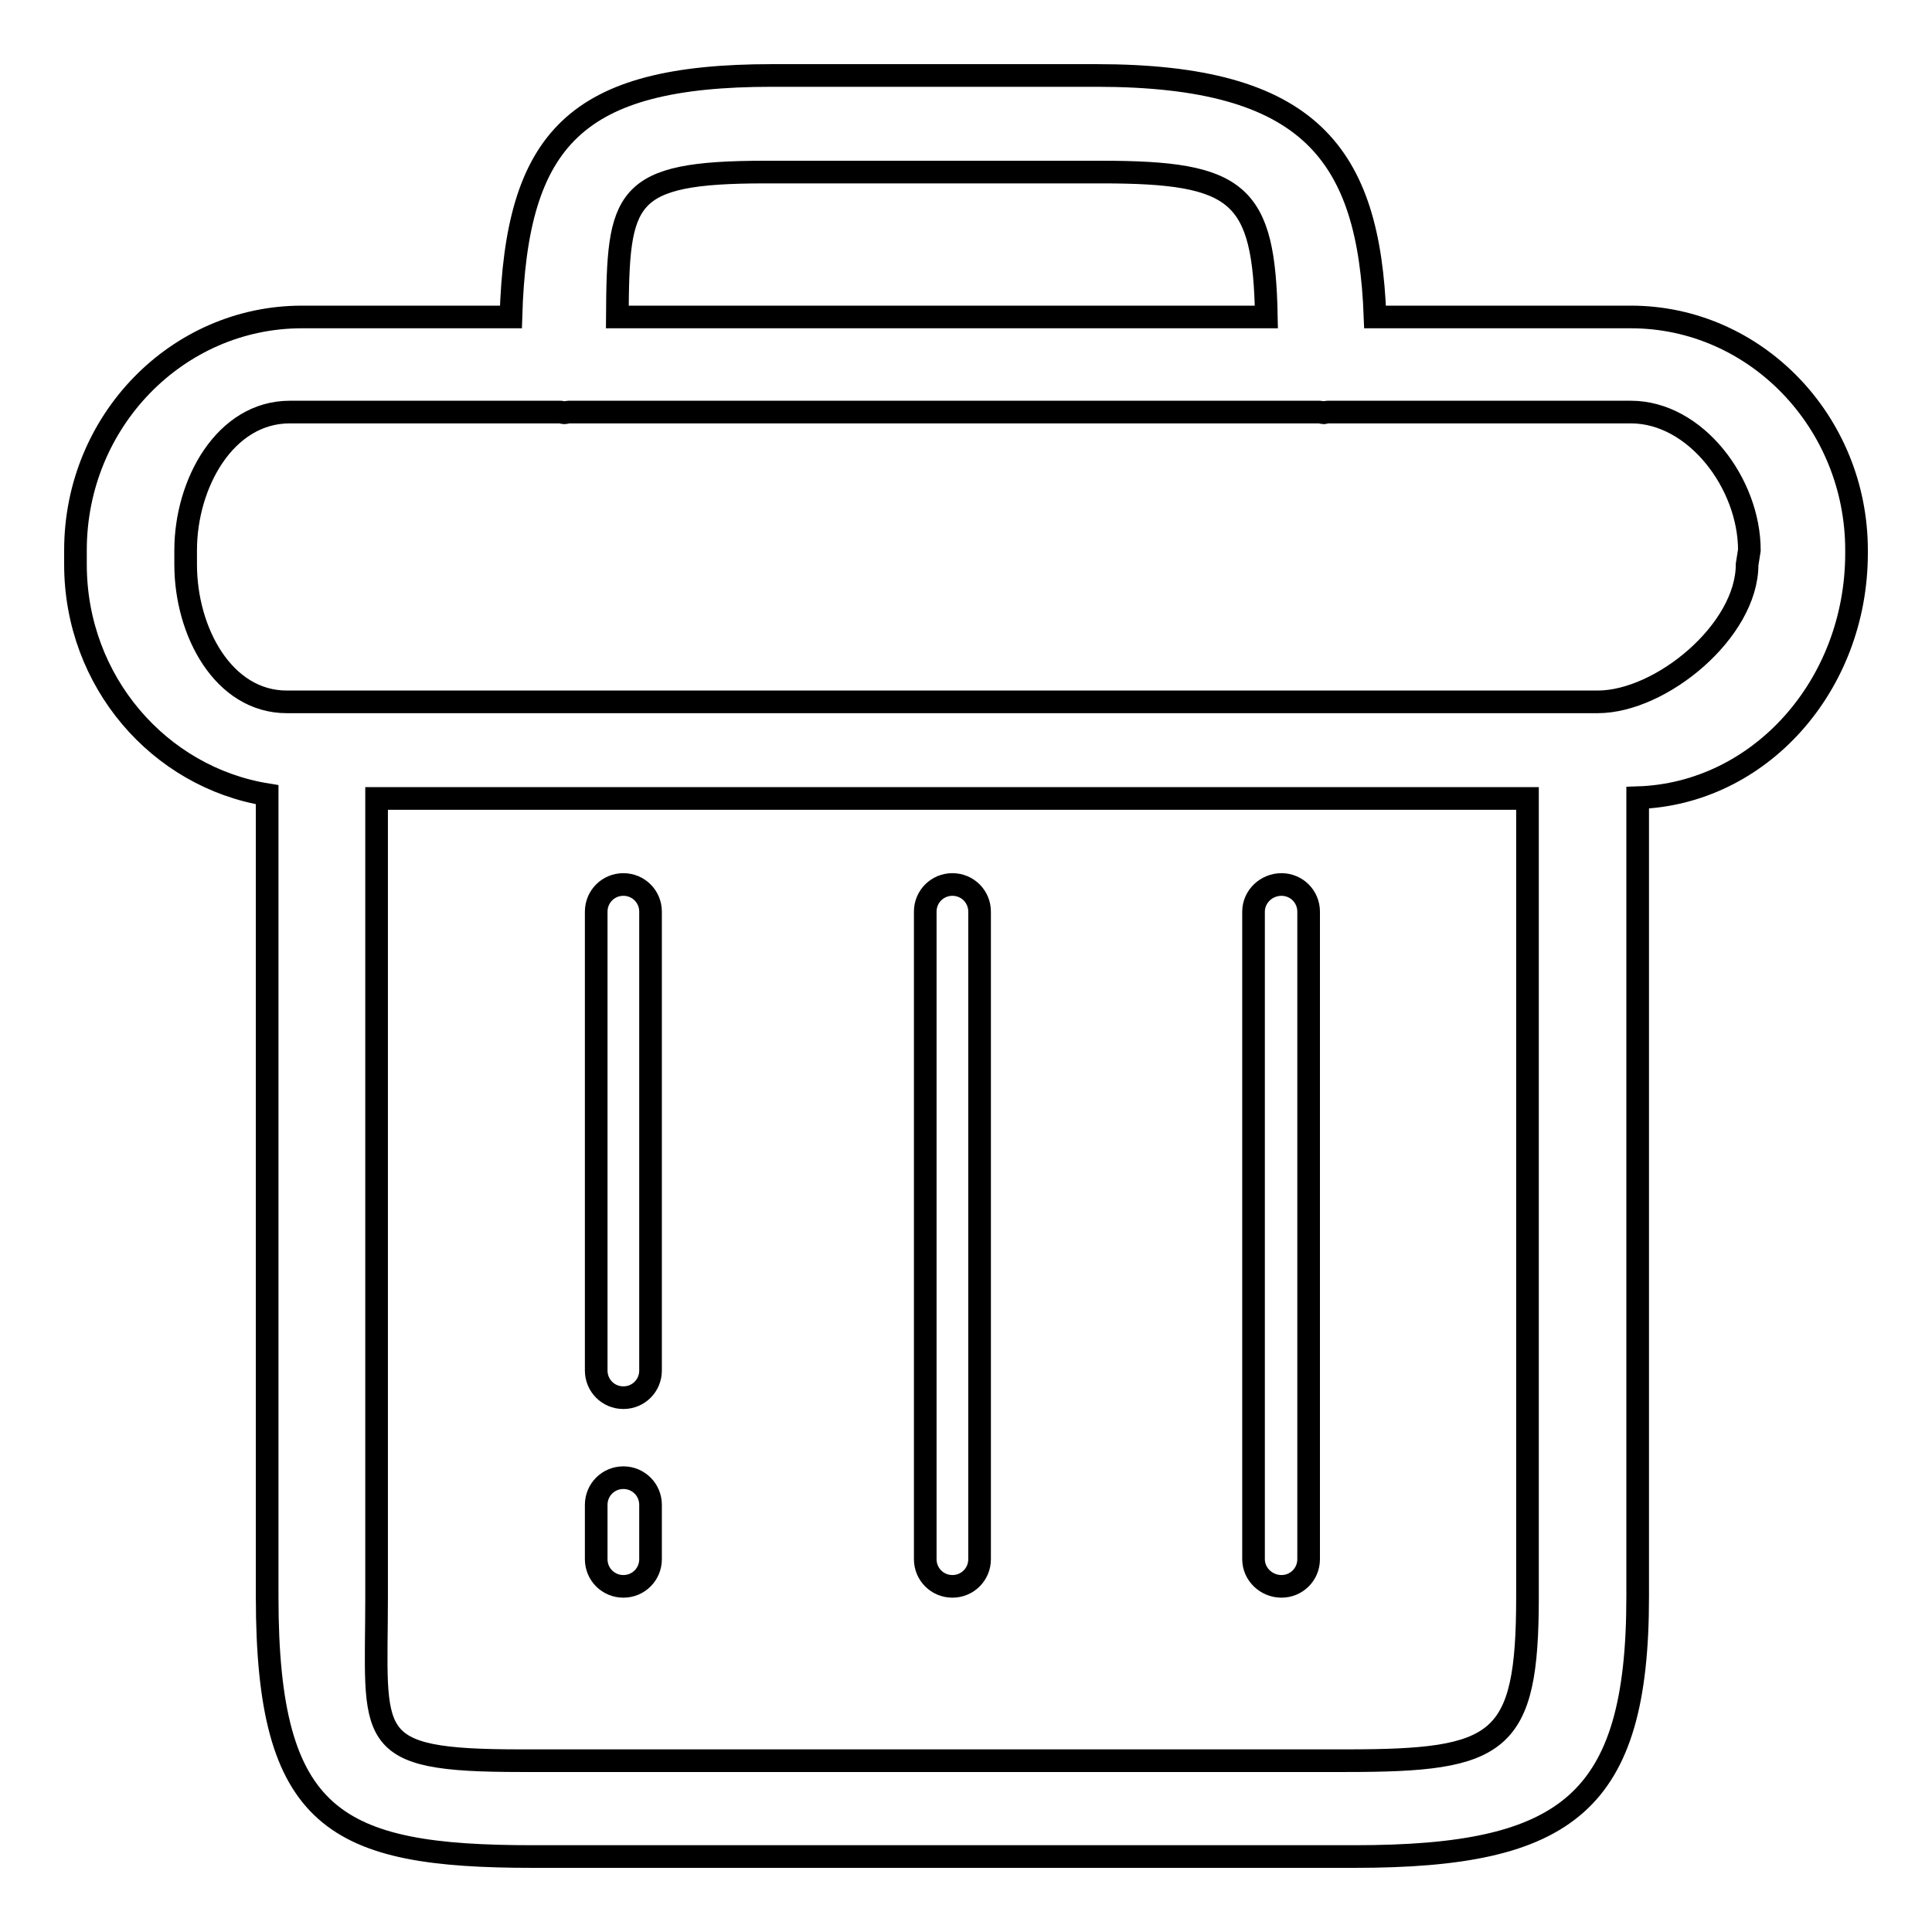 <?xml version="1.0" encoding="utf-8"?>
<!-- Svg Vector Icons : http://www.onlinewebfonts.com/icon -->
<!DOCTYPE svg PUBLIC "-//W3C//DTD SVG 1.1//EN" "http://www.w3.org/Graphics/SVG/1.1/DTD/svg11.dtd">
<svg version="1.1" xmlns="http://www.w3.org/2000/svg" xmlns:xlink="http://www.w3.org/1999/xlink" x="0px" y="0px" viewBox="0 0 256 256" enable-background="new 0 0 256 256" xml:space="preserve">
<g><g><path stroke-width="3" fill-opacity="0" stroke="#000000"  d="M82.6,210.2c2,0,3.6-1.6,3.6-3.6v-7.2c0-2-1.6-3.6-3.6-3.6c-2,0-3.6,1.6-3.6,3.6v7.2C79,208.6,80.6,210.2,82.6,210.2z M82.6,185.2c2,0,3.6-1.6,3.6-3.6v-60.8c0-2-1.6-3.6-3.6-3.6c-2,0-3.6,1.6-3.6,3.6v60.8C79,183.6,80.6,185.2,82.6,185.2z M126.2,210.2c2,0,3.6-1.6,3.6-3.6v-85.8c0-2-1.6-3.6-3.6-3.6c-2,0-3.6,1.6-3.6,3.6v85.8C122.6,208.6,124.2,210.2,126.2,210.2z M169.8,210.2c2,0,3.6-1.6,3.6-3.6v-85.8c0-2-1.6-3.6-3.6-3.6c-2,0-3.7,1.6-3.7,3.6v85.8C166.1,208.6,167.8,210.2,169.8,210.2z M216.1,42h-33.9c-0.8-21.6-8.6-32-36.9-32h-43c-26,0-33.9,8.3-34.6,32H40c-16.5,0-30,13.8-30,30.9v1.9c0,15.5,11.1,28.2,25.4,30.5v106.3c0,29.6,9,34.4,35.2,34.4h108.9c28.2,0,37.5-7.1,37.5-34.4V105.7c16.1-0.5,29-14.8,29-32.4v-0.4C246,55.9,232.6,42,216.1,42z M101.4,22.8H146c18.2,0,21.5,2.8,21.8,19.2h-86C81.9,26.1,82.5,22.8,101.4,22.8z M202.4,211.6c0,19.6-3.6,21.7-24,21.7H69c-21.2,0-19.1-2.9-19.1-21.7V105.8h152.5V211.6z M231.5,74.8c0,8.8-11.4,18.2-19.8,18.2H38c-8.4,0-13.4-9.3-13.4-18.2v-1.9c0-8.8,5.2-18.3,13.8-18.3h35.9c0.1,0,0.3,0.1,0.5,0.1c0.2,0,0.3-0.1,0.5-0.1h99.6c0.2,0,0.3,0.1,0.5,0.1c0.1,0,0.3-0.1,0.5-0.1h40.2c8.6,0,15.7,9.5,15.7,18.3L231.5,74.8L231.5,74.8z"/></g></g>
</svg>